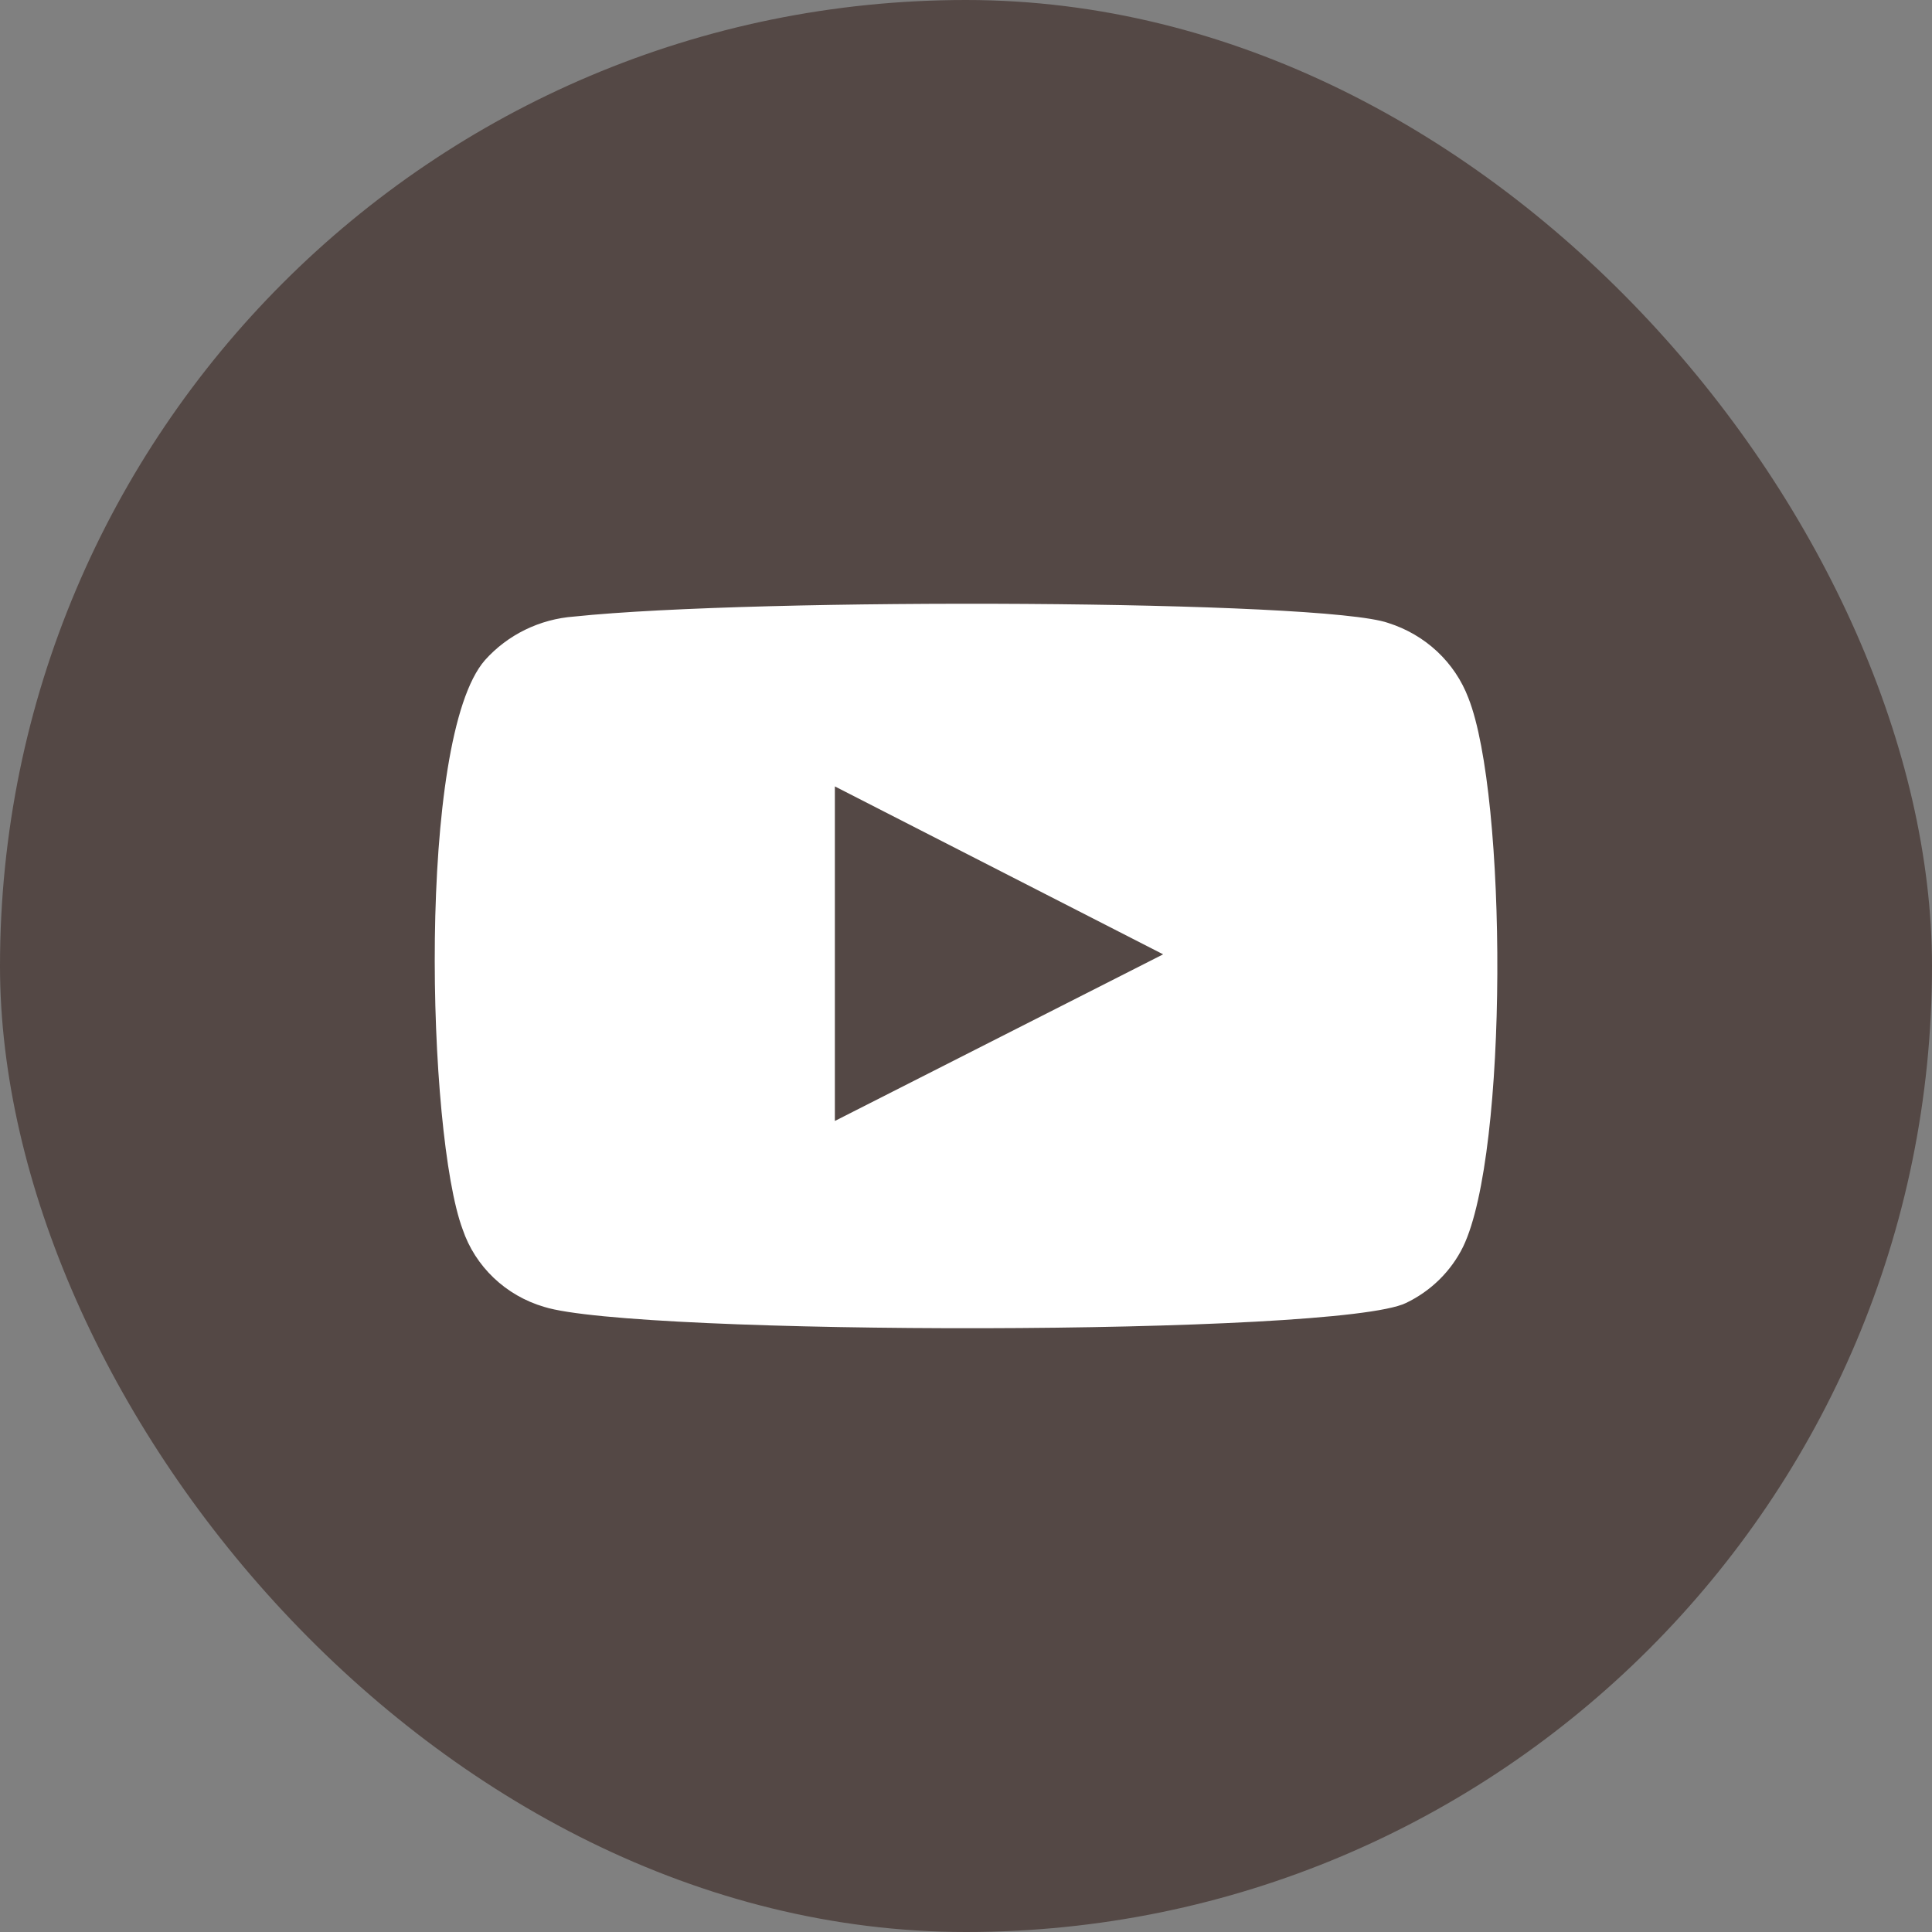 <svg width="24" height="24" viewBox="0 0 24 24" fill="none" xmlns="http://www.w3.org/2000/svg">
<rect x="0" y="0" width="24" height="24" fill="#808080" stroke="none"/>
<rect width="24" height="24" rx="12" fill="#544845"/>
<path fill-rule="evenodd" clip-rule="evenodd" d="M6.758 16.234C6.523 16.165 6.308 16.041 6.132 15.873C5.956 15.705 5.824 15.499 5.747 15.271C5.306 14.092 5.176 9.172 6.024 8.201C6.306 7.885 6.705 7.69 7.133 7.659C9.409 7.421 16.439 7.452 17.246 7.739C17.473 7.811 17.681 7.932 17.853 8.093C18.026 8.255 18.158 8.452 18.241 8.671C18.723 9.889 18.739 14.315 18.176 15.486C18.027 15.79 17.777 16.037 17.466 16.186C16.618 16.6 7.883 16.592 6.758 16.234ZM10.371 13.925L14.449 11.855L10.371 9.769V13.925Z" fill="white"/>
</svg>
